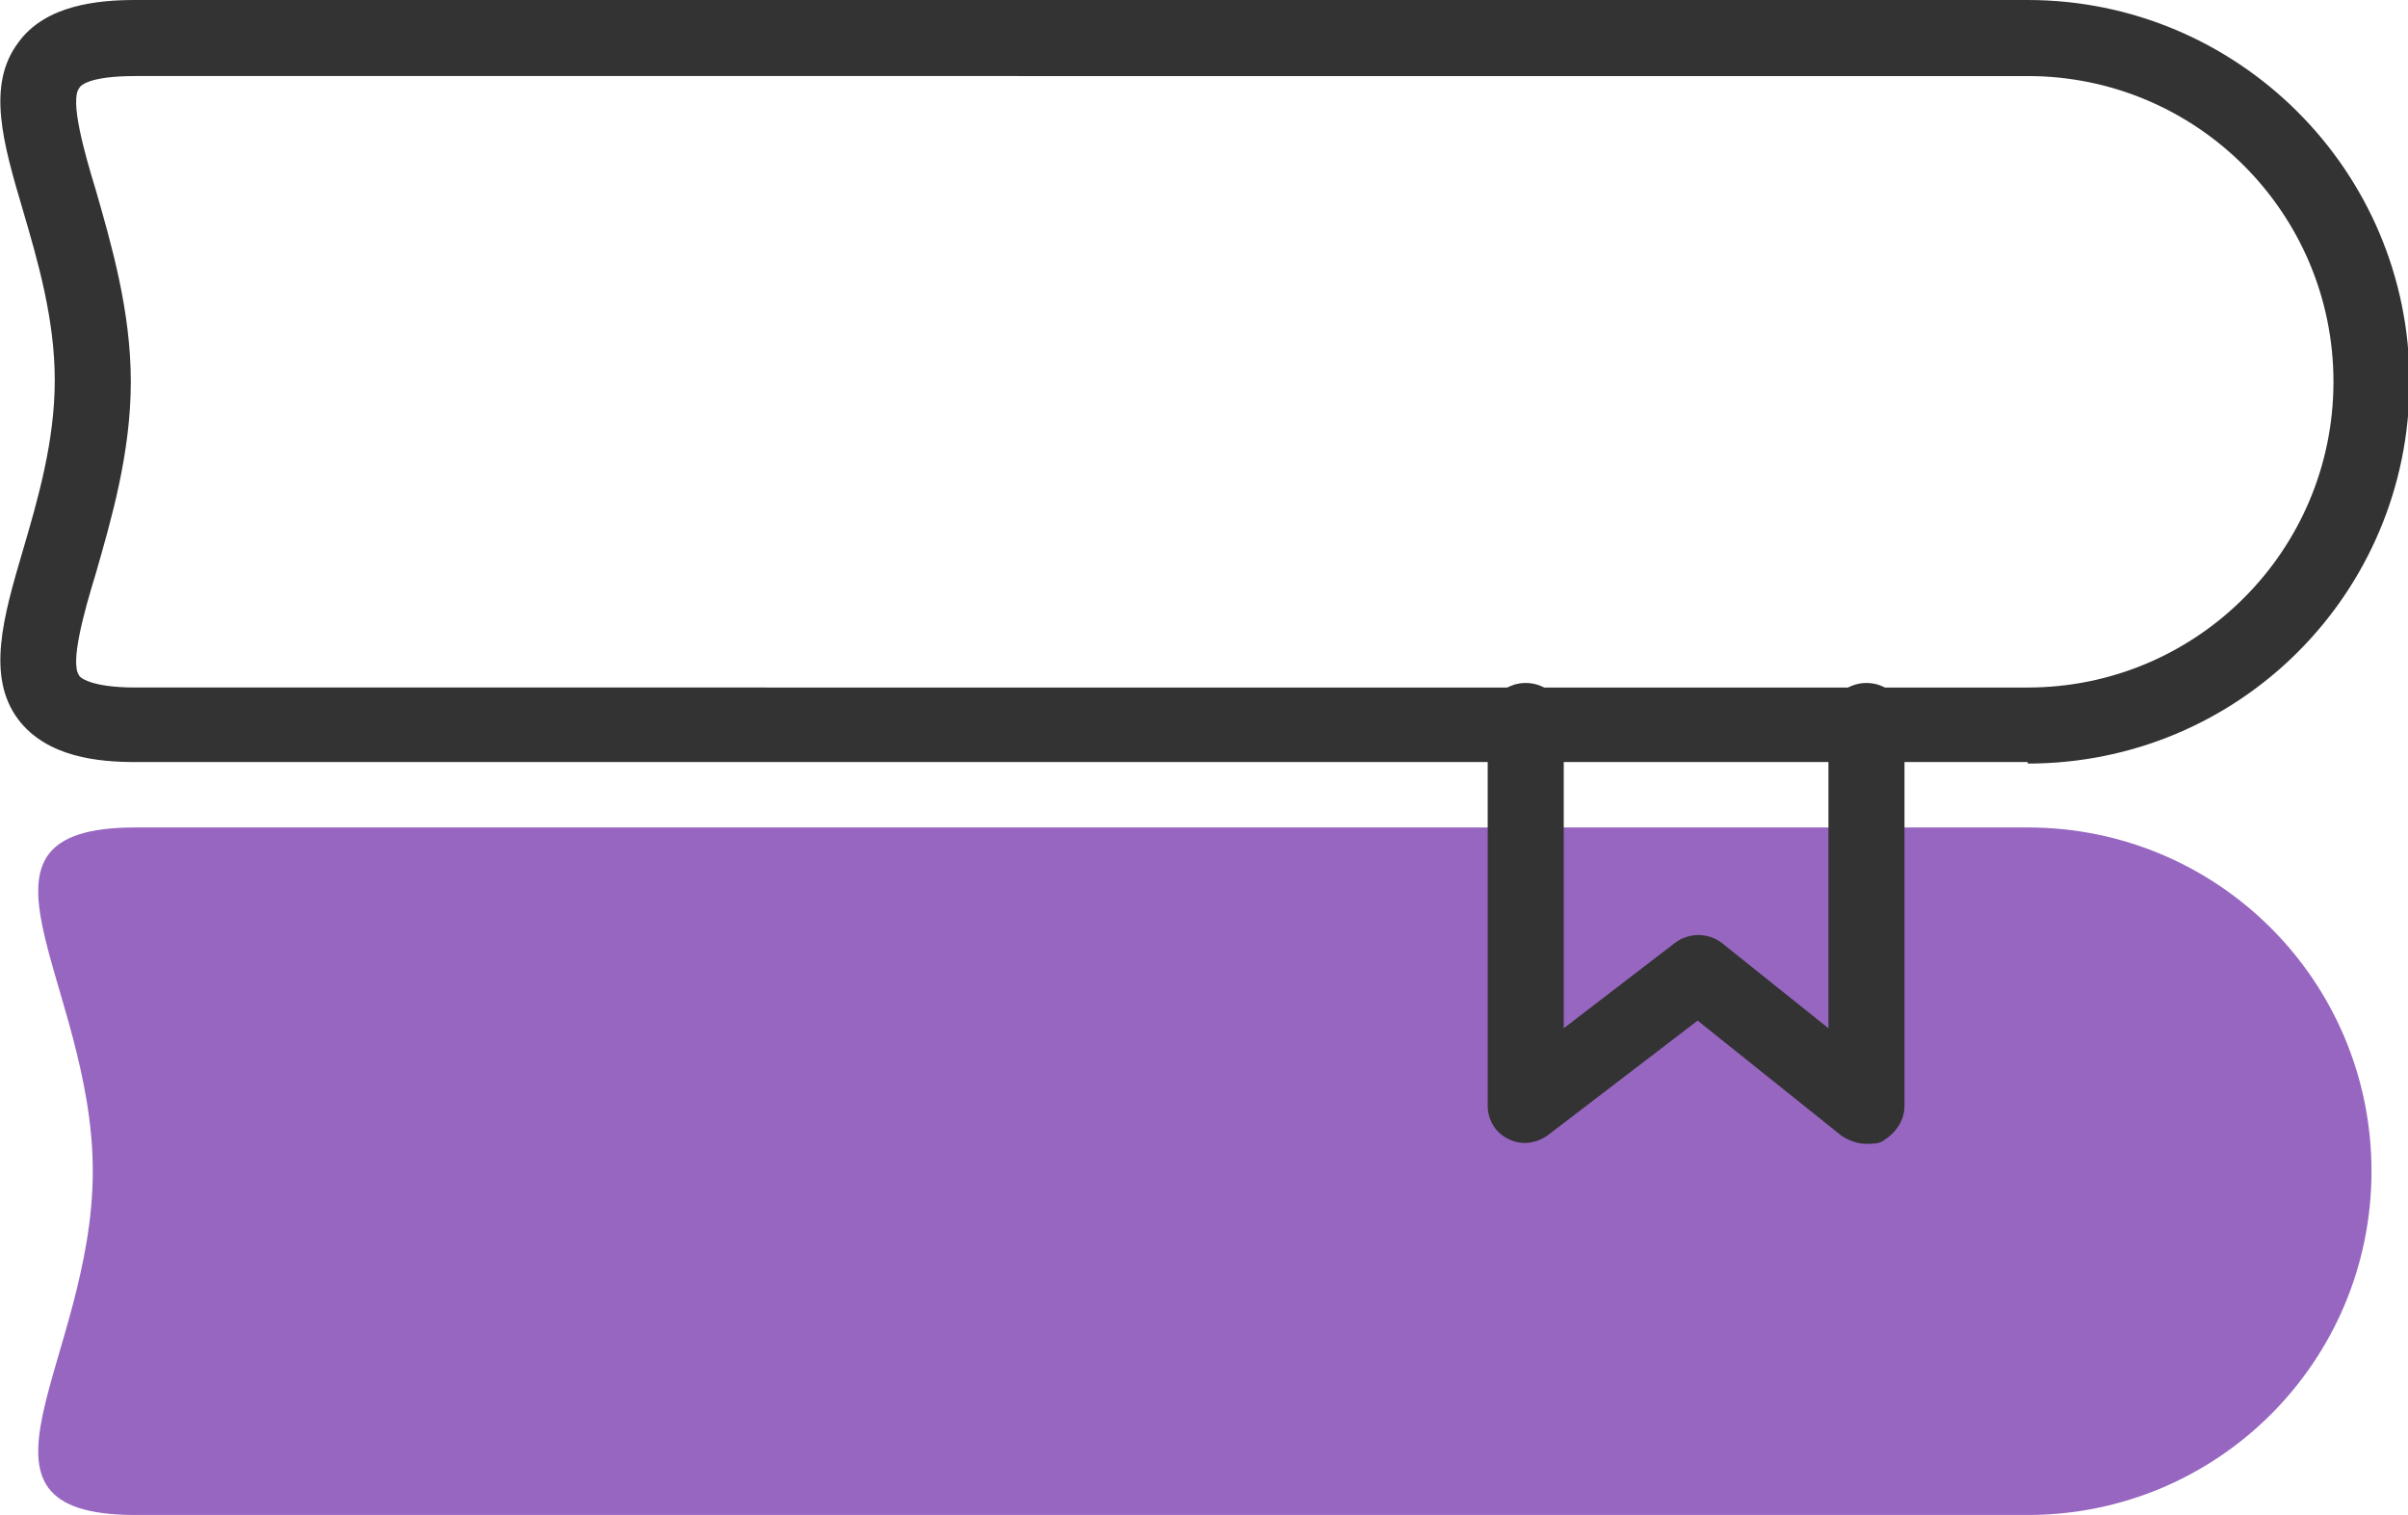 <?xml version="1.0" encoding="UTF-8"?>
<svg id="export" xmlns="http://www.w3.org/2000/svg" viewBox="0 0 15.83 9.96">
  <defs>
    <style>
      .cls-1 {
        fill: #9766c1;
      }

      .cls-2 {
        fill: #333;
      }
    </style>
  </defs>
  <path class="cls-1" d="M.61,7.7H.61c0-1.25-.97-2.26,.28-2.26H13.33c1.25,0,2.26,1.01,2.26,2.26h0c0,1.25-1.01,2.26-2.26,2.26H.89c-1.25,0-.28-1.01-.28-2.26Z"/>
  <path class="cls-2" d="M13.33,5.01H.89c-.24,0-.58-.03-.77-.28-.21-.28-.1-.67,.03-1.11,.1-.34,.21-.72,.21-1.12s-.11-.78-.21-1.12C.02,.94-.09,.56,.12,.28,.3,.03,.65,0,.89,0H13.33c1.38,0,2.51,1.12,2.51,2.51s-1.12,2.51-2.51,2.51ZM.89,.5c-.3,0-.36,.06-.37,.08-.06,.08,.03,.41,.11,.67,.1,.35,.23,.79,.23,1.26s-.13,.91-.23,1.26c-.08,.26-.17,.59-.11,.67,0,.01,.07,.08,.37,.08H13.33c1.11,0,2.01-.9,2.01-2.01s-.9-2.01-2.01-2.01H.89Z"/>
  <path class="cls-2" d="M12.27,7.52c-.06,0-.11-.02-.16-.05l-.95-.76-.98,.75c-.08,.06-.18,.07-.26,.03-.09-.04-.14-.13-.14-.22v-2.53c0-.14,.11-.25,.25-.25s.25,.11,.25,.25v2.02l.73-.56c.09-.07,.22-.07,.31,0l.7,.56v-2.02c0-.14,.11-.25,.25-.25s.25,.11,.25,.25v2.53c0,.1-.06,.18-.14,.23-.03,.02-.07,.02-.11,.02Z"/>
</svg>